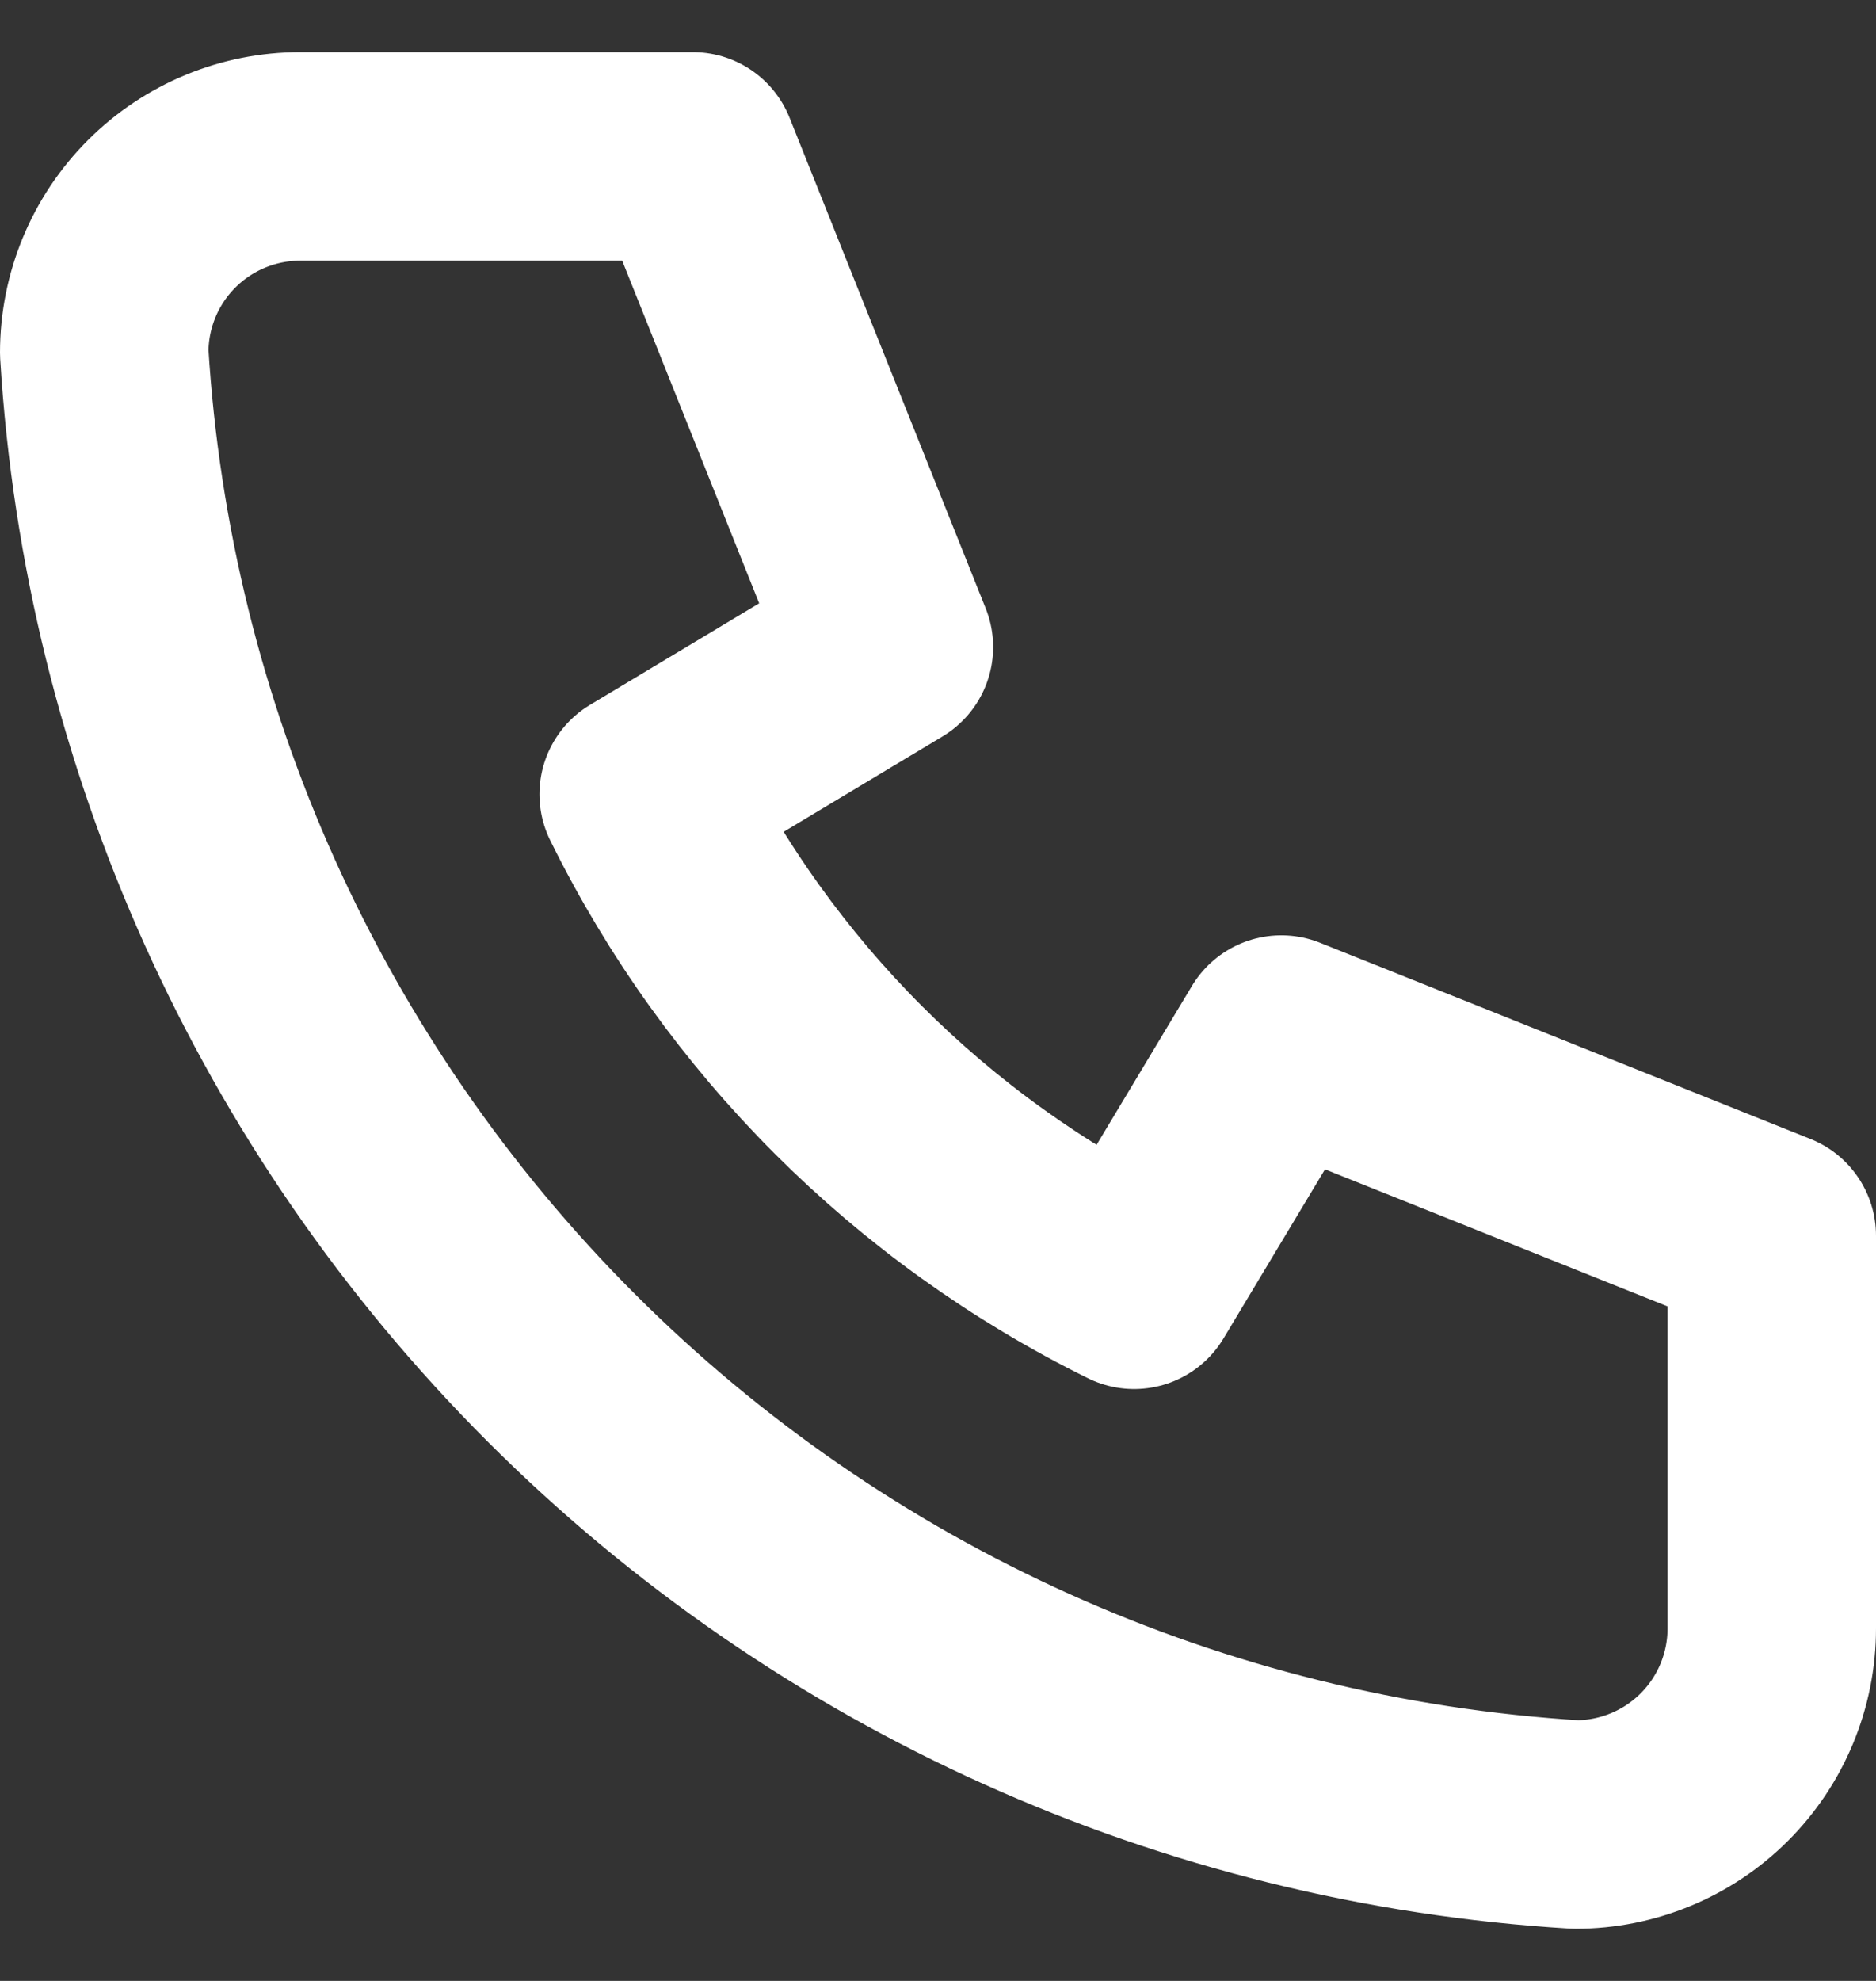 <svg width="18" height="19" viewBox="0 0 18 19" fill="none" xmlns="http://www.w3.org/2000/svg">
<rect x="0" y="0" width="18" height="19" fill="#333333" stroke="none"/>
<path d="M2.882 1.5H6.647L8.529 6.206L6.176 7.618C7.184 9.661 8.839 11.316 10.882 12.323L12.294 9.971L17 11.853V15.618C17 16.117 16.802 16.596 16.449 16.949C16.096 17.302 15.617 17.5 15.118 17.5C11.446 17.277 7.984 15.718 5.383 13.117C2.782 10.516 1.223 7.054 1 3.382C1 2.883 1.198 2.404 1.551 2.051C1.904 1.698 2.383 1.5 2.882 1.5Z" stroke="white" stroke-width="2" stroke-linecap="round" stroke-linejoin="round"/>
</svg>
